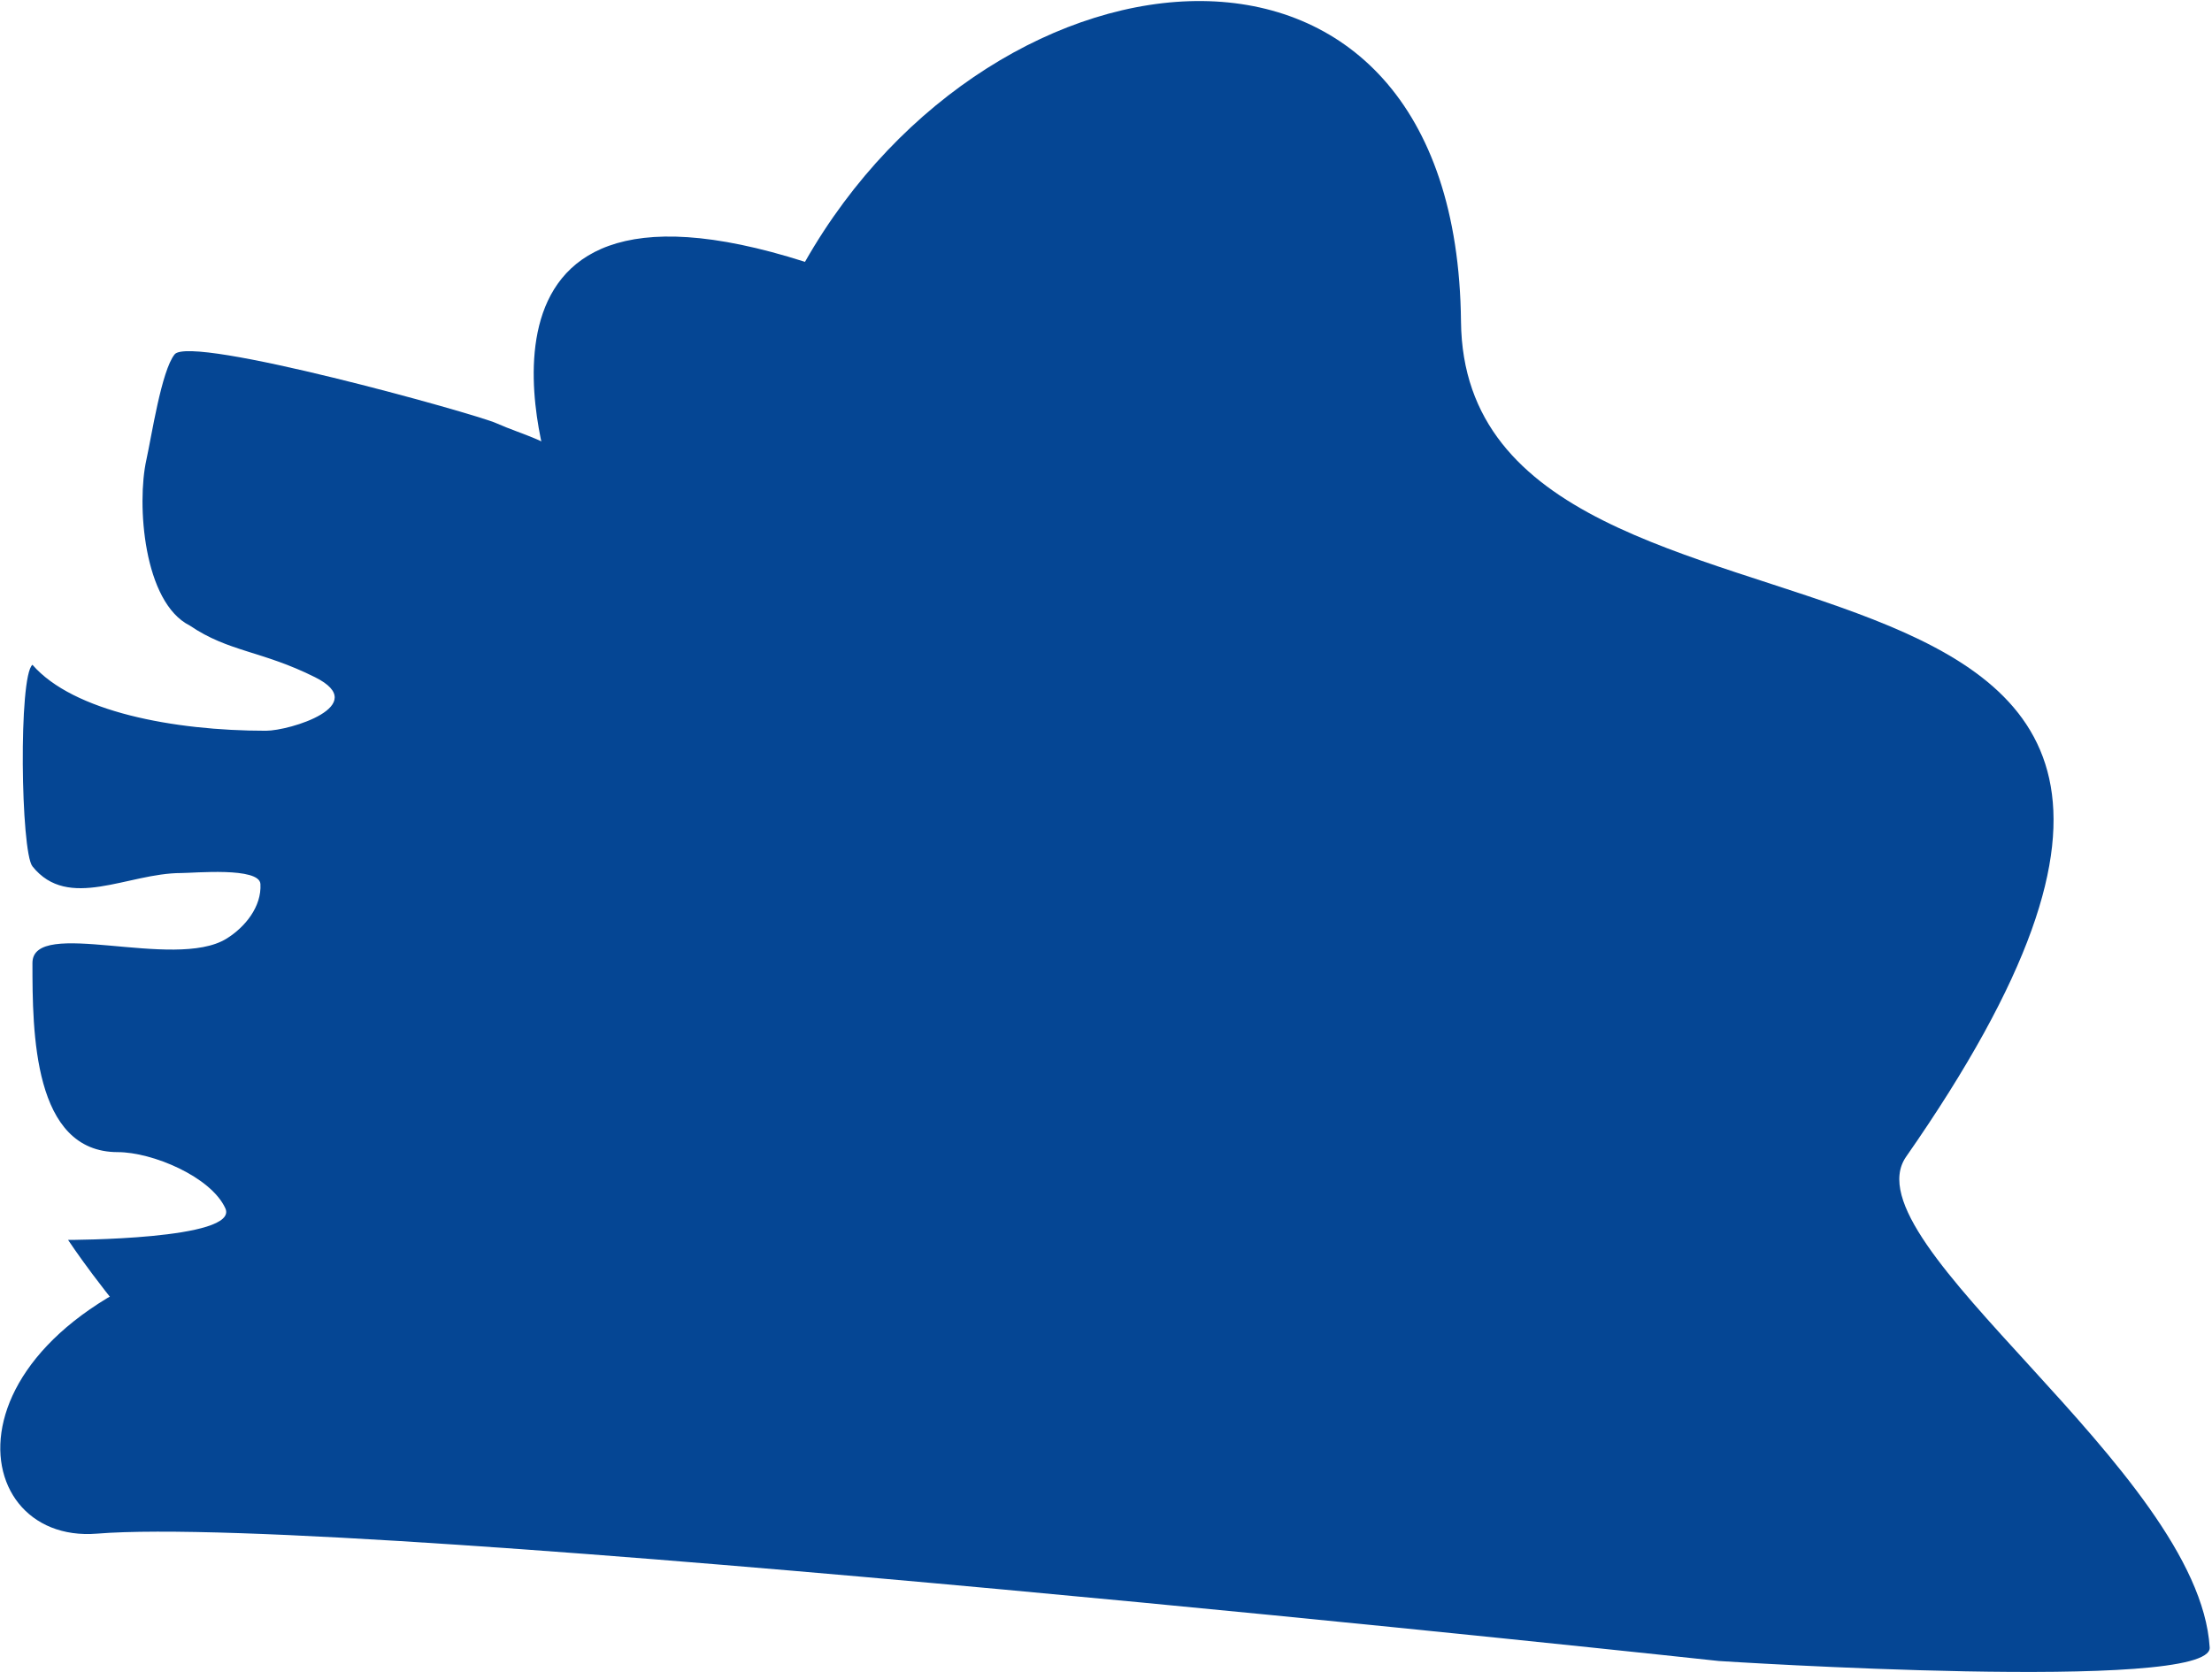 <?xml version="1.0" encoding="UTF-8"?> <svg xmlns="http://www.w3.org/2000/svg" width="951" height="719" viewBox="0 0 951 719" fill="none"> <path d="M41.706 659.462C151.541 650.563 738.969 714.226 738.969 714.226C738.969 714.226 951.189 728.002 950.005 708.425C945.399 632.246 793.775 534.286 819.494 497.388C1035.63 187.319 629.864 311.293 628.12 138.232C626.208 -51.544 427.593 -30.852 346.087 112.593C186.795 61.737 236.944 205.682 236.944 205.682C236.944 205.682 150.371 455.82 107.89 534.098C-28.373 566.656 -17.194 664.234 41.706 659.462Z" fill="#054694"></path> <path d="M189.867 632.025C214.546 628.937 238.431 628.682 262.611 621.958C326.732 604.13 346.209 592.419 386.159 574.242C407.263 564.64 433.157 559.631 452.504 547.181C469.173 536.455 482.509 522.518 497.692 510.577C506.329 503.784 510.49 489.793 516.499 480.771C521.003 474.008 525.902 467.111 525.902 458.809C525.902 444.394 529.863 429.112 513.625 424.296C492.222 417.948 480.757 432.358 466.609 446.52C432.159 481.004 394.23 495.413 346.065 495.413C326.396 495.413 331.992 475.042 340.71 465.345C349.221 455.88 354.34 449.631 366.047 443.121C379.718 435.519 392.567 423.651 404.835 414.1C416.69 404.87 429.697 396.403 440.097 385.993C452.706 373.371 445.974 356.978 445.974 342.46C445.974 329.612 435.449 324.866 427.168 316.576C416.513 305.91 406.977 297.136 393.081 289.646C389.004 287.448 385.496 285.845 383.167 286.423C379.118 287.426 385.51 308.994 352.464 351.873C339.455 368.753 330.318 382.463 307.799 382.463C299.076 382.463 268.468 378.415 285.074 364.815C297.957 354.264 313.969 348.392 328.434 341.153C356.718 326.997 372.9 277.625 356.643 250.166C349.077 237.384 342.335 228.101 328.434 221.144C316.258 215.05 294.897 203.829 291.343 206.502C287.79 209.175 307.799 241.303 287.948 266.637C268.096 291.972 257.742 300.413 241.454 308.994C231.51 314.232 236.752 312.389 236.752 304.81C236.752 276.121 272.078 224.868 246.155 198.92C236.546 189.301 225.115 187.206 213.244 181.925C204.085 177.85 81.925 143.802 75.069 152.38C69.379 159.5 65.173 187.607 62.923 197.743C58.724 216.656 61.642 259.002 81.599 268.99C98.433 280.419 112.573 279.753 135.474 291.214C159.838 303.408 124.623 314.223 114.317 314.223C74.571 314.223 31.461 305.987 13.948 285.855C7.922 290.68 8.909 366.223 13.948 372.528C29.381 391.839 54.888 375.404 77.879 375.404C83.353 375.404 111.532 372.729 111.966 380.11C112.535 389.797 105.425 398.66 97.339 403.641C74.882 417.474 13.948 394.217 13.948 414.1C13.948 443.792 14.194 495.413 50.641 495.413C65.481 495.413 90.65 505.953 96.879 519.555C103.108 533.158 29.265 533.158 29.265 533.158C29.265 533.158 91.002 627.047 147.421 634.247C162.02 634.247 175.783 633.787 189.867 632.025Z" fill="#054694"></path> </svg> 